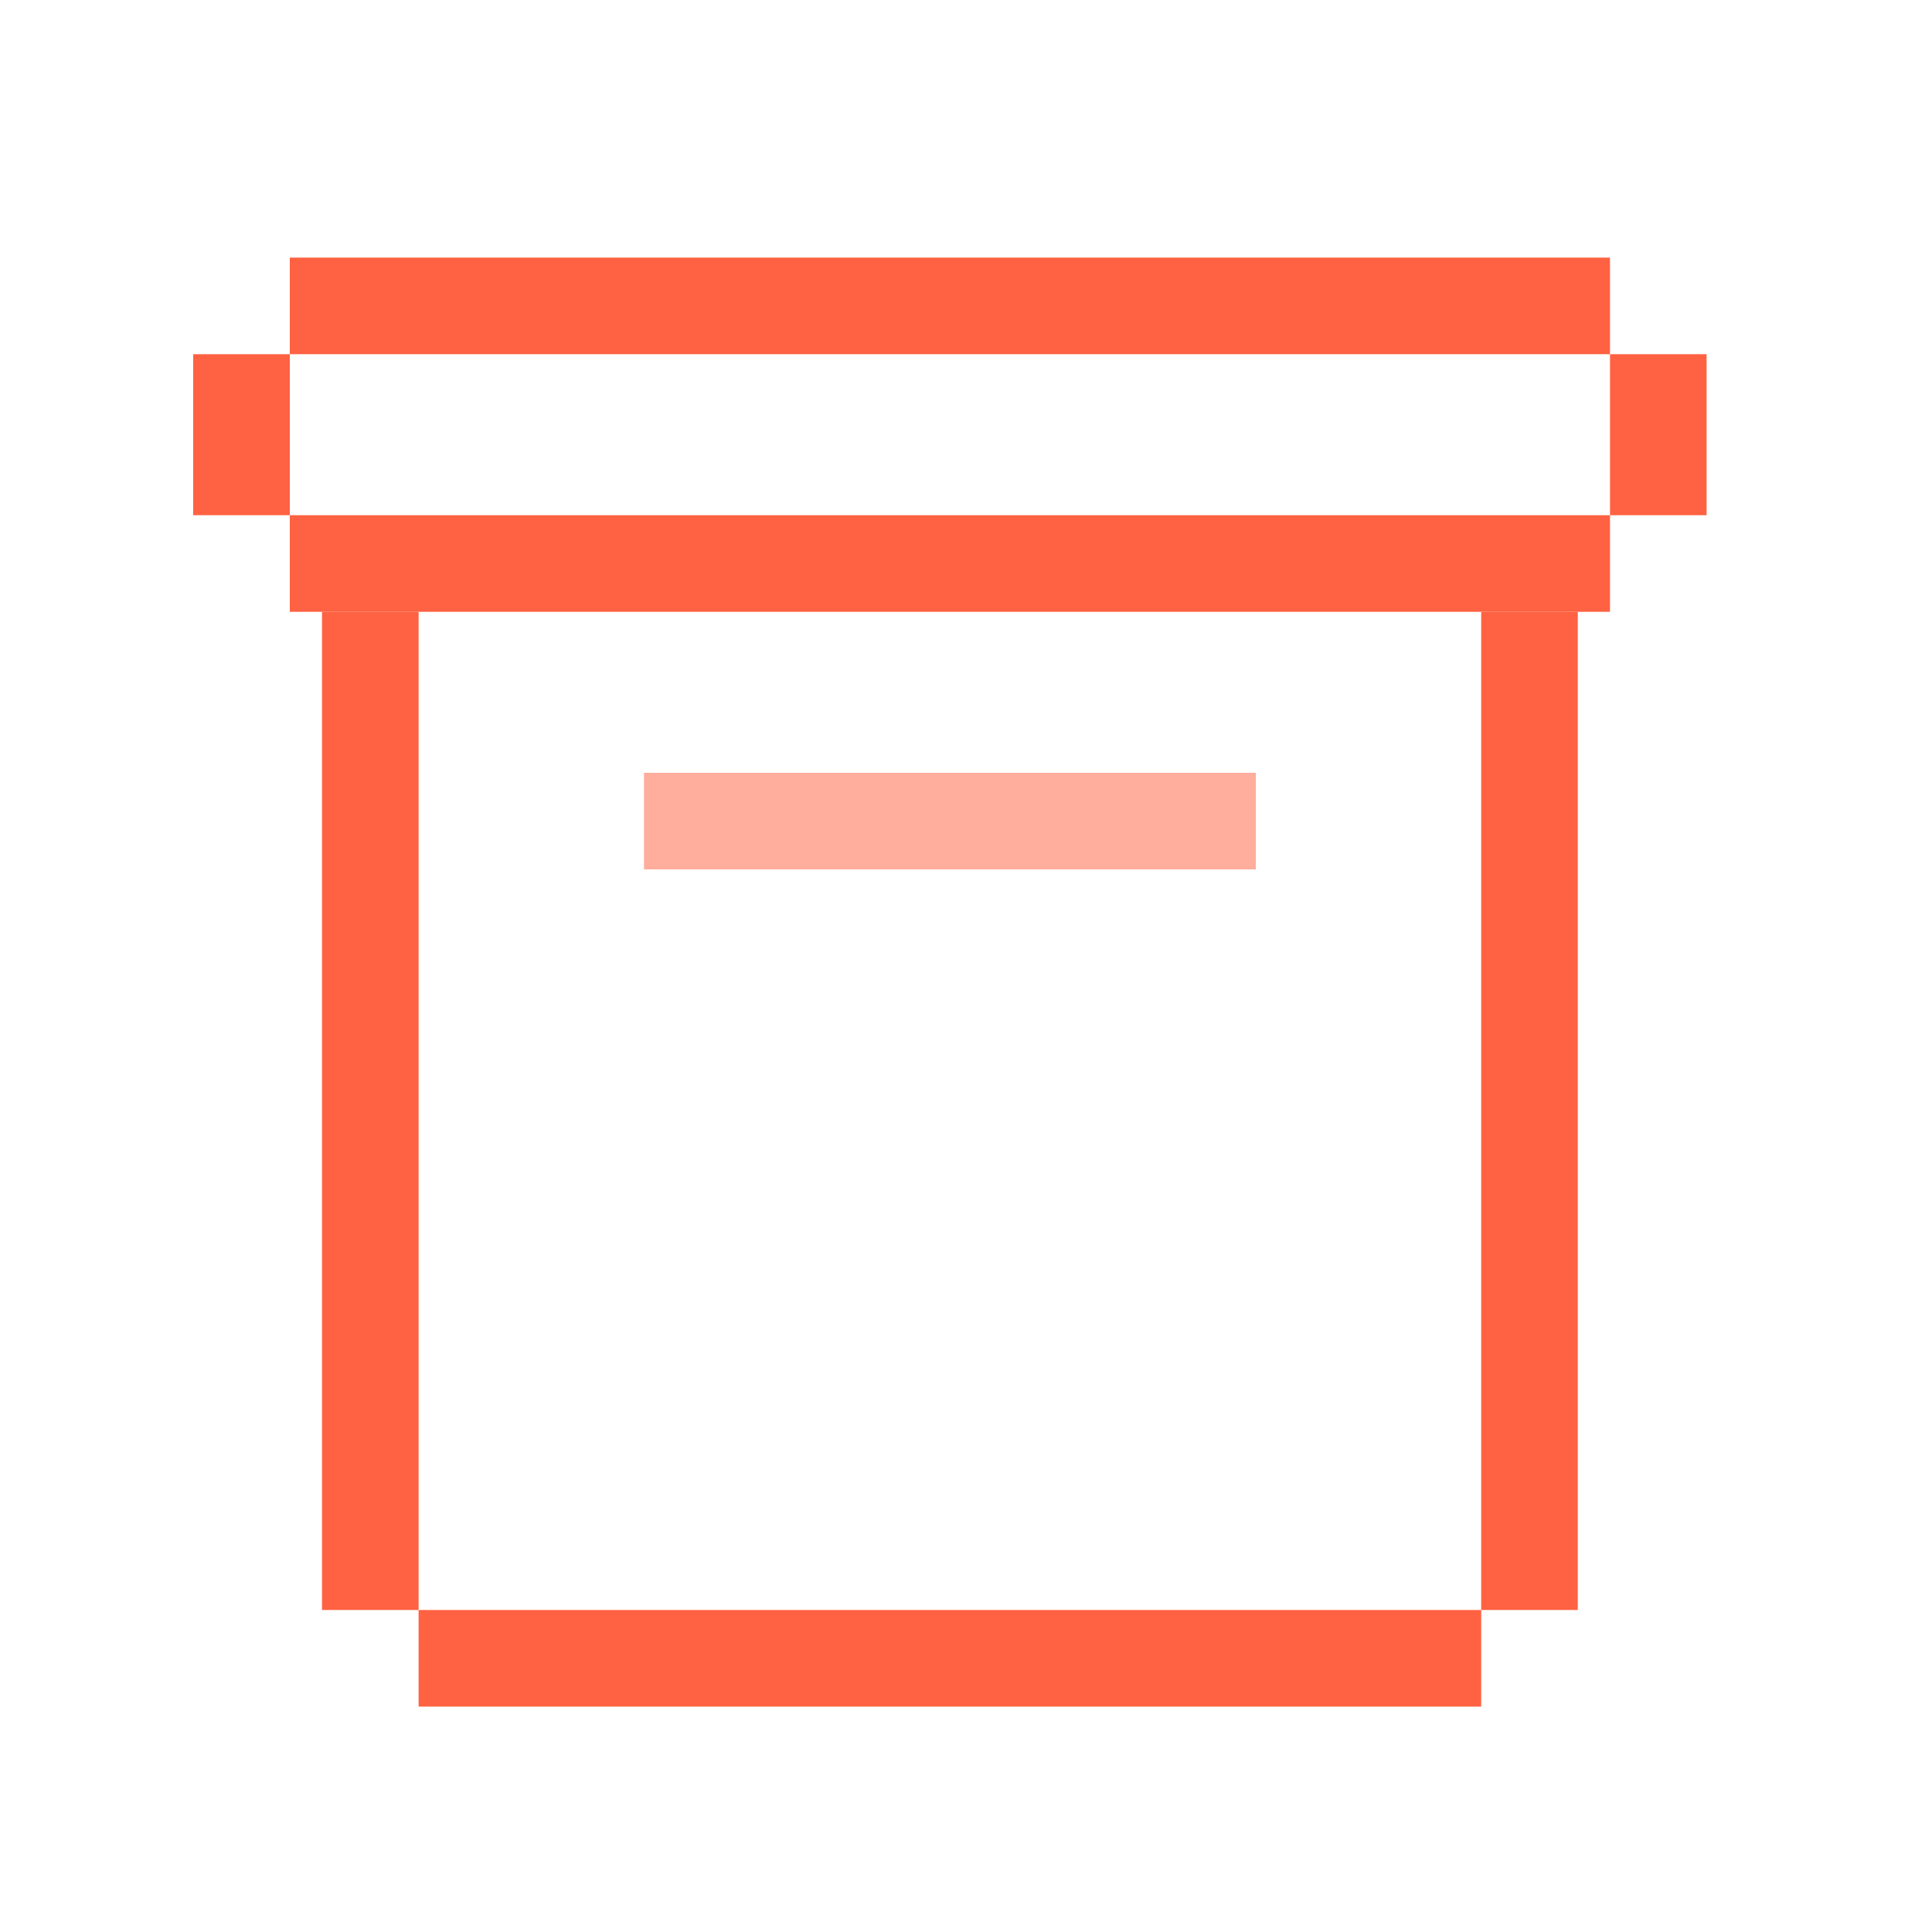 <svg width="60" height="60" viewBox="0 0 60 60" fill="none" xmlns="http://www.w3.org/2000/svg">
<path d="M13 19L13 50L10 50L10 19L13 19Z" fill="#FF6242"/>
<path d="M9 11L9 16L6 16L6 11L9 11Z" fill="#FF6242"/>
<path d="M53 11L53 16L50 16L50 11L53 11Z" fill="#FF6242"/>
<path d="M49 19L49 50L46 50L46 19L49 19Z" fill="#FF6242"/>
<path d="M9 8H50V11H9V8Z" fill="#FF6242"/>
<path d="M9 16H50V19H9V16Z" fill="#FF6242"/>
<path opacity="0.8" d="M20 24H39V27H20V24Z" fill="#FF9985"/>
<path d="M13 50H46V53H13V50Z" fill="#FF6242"/>
</svg>

